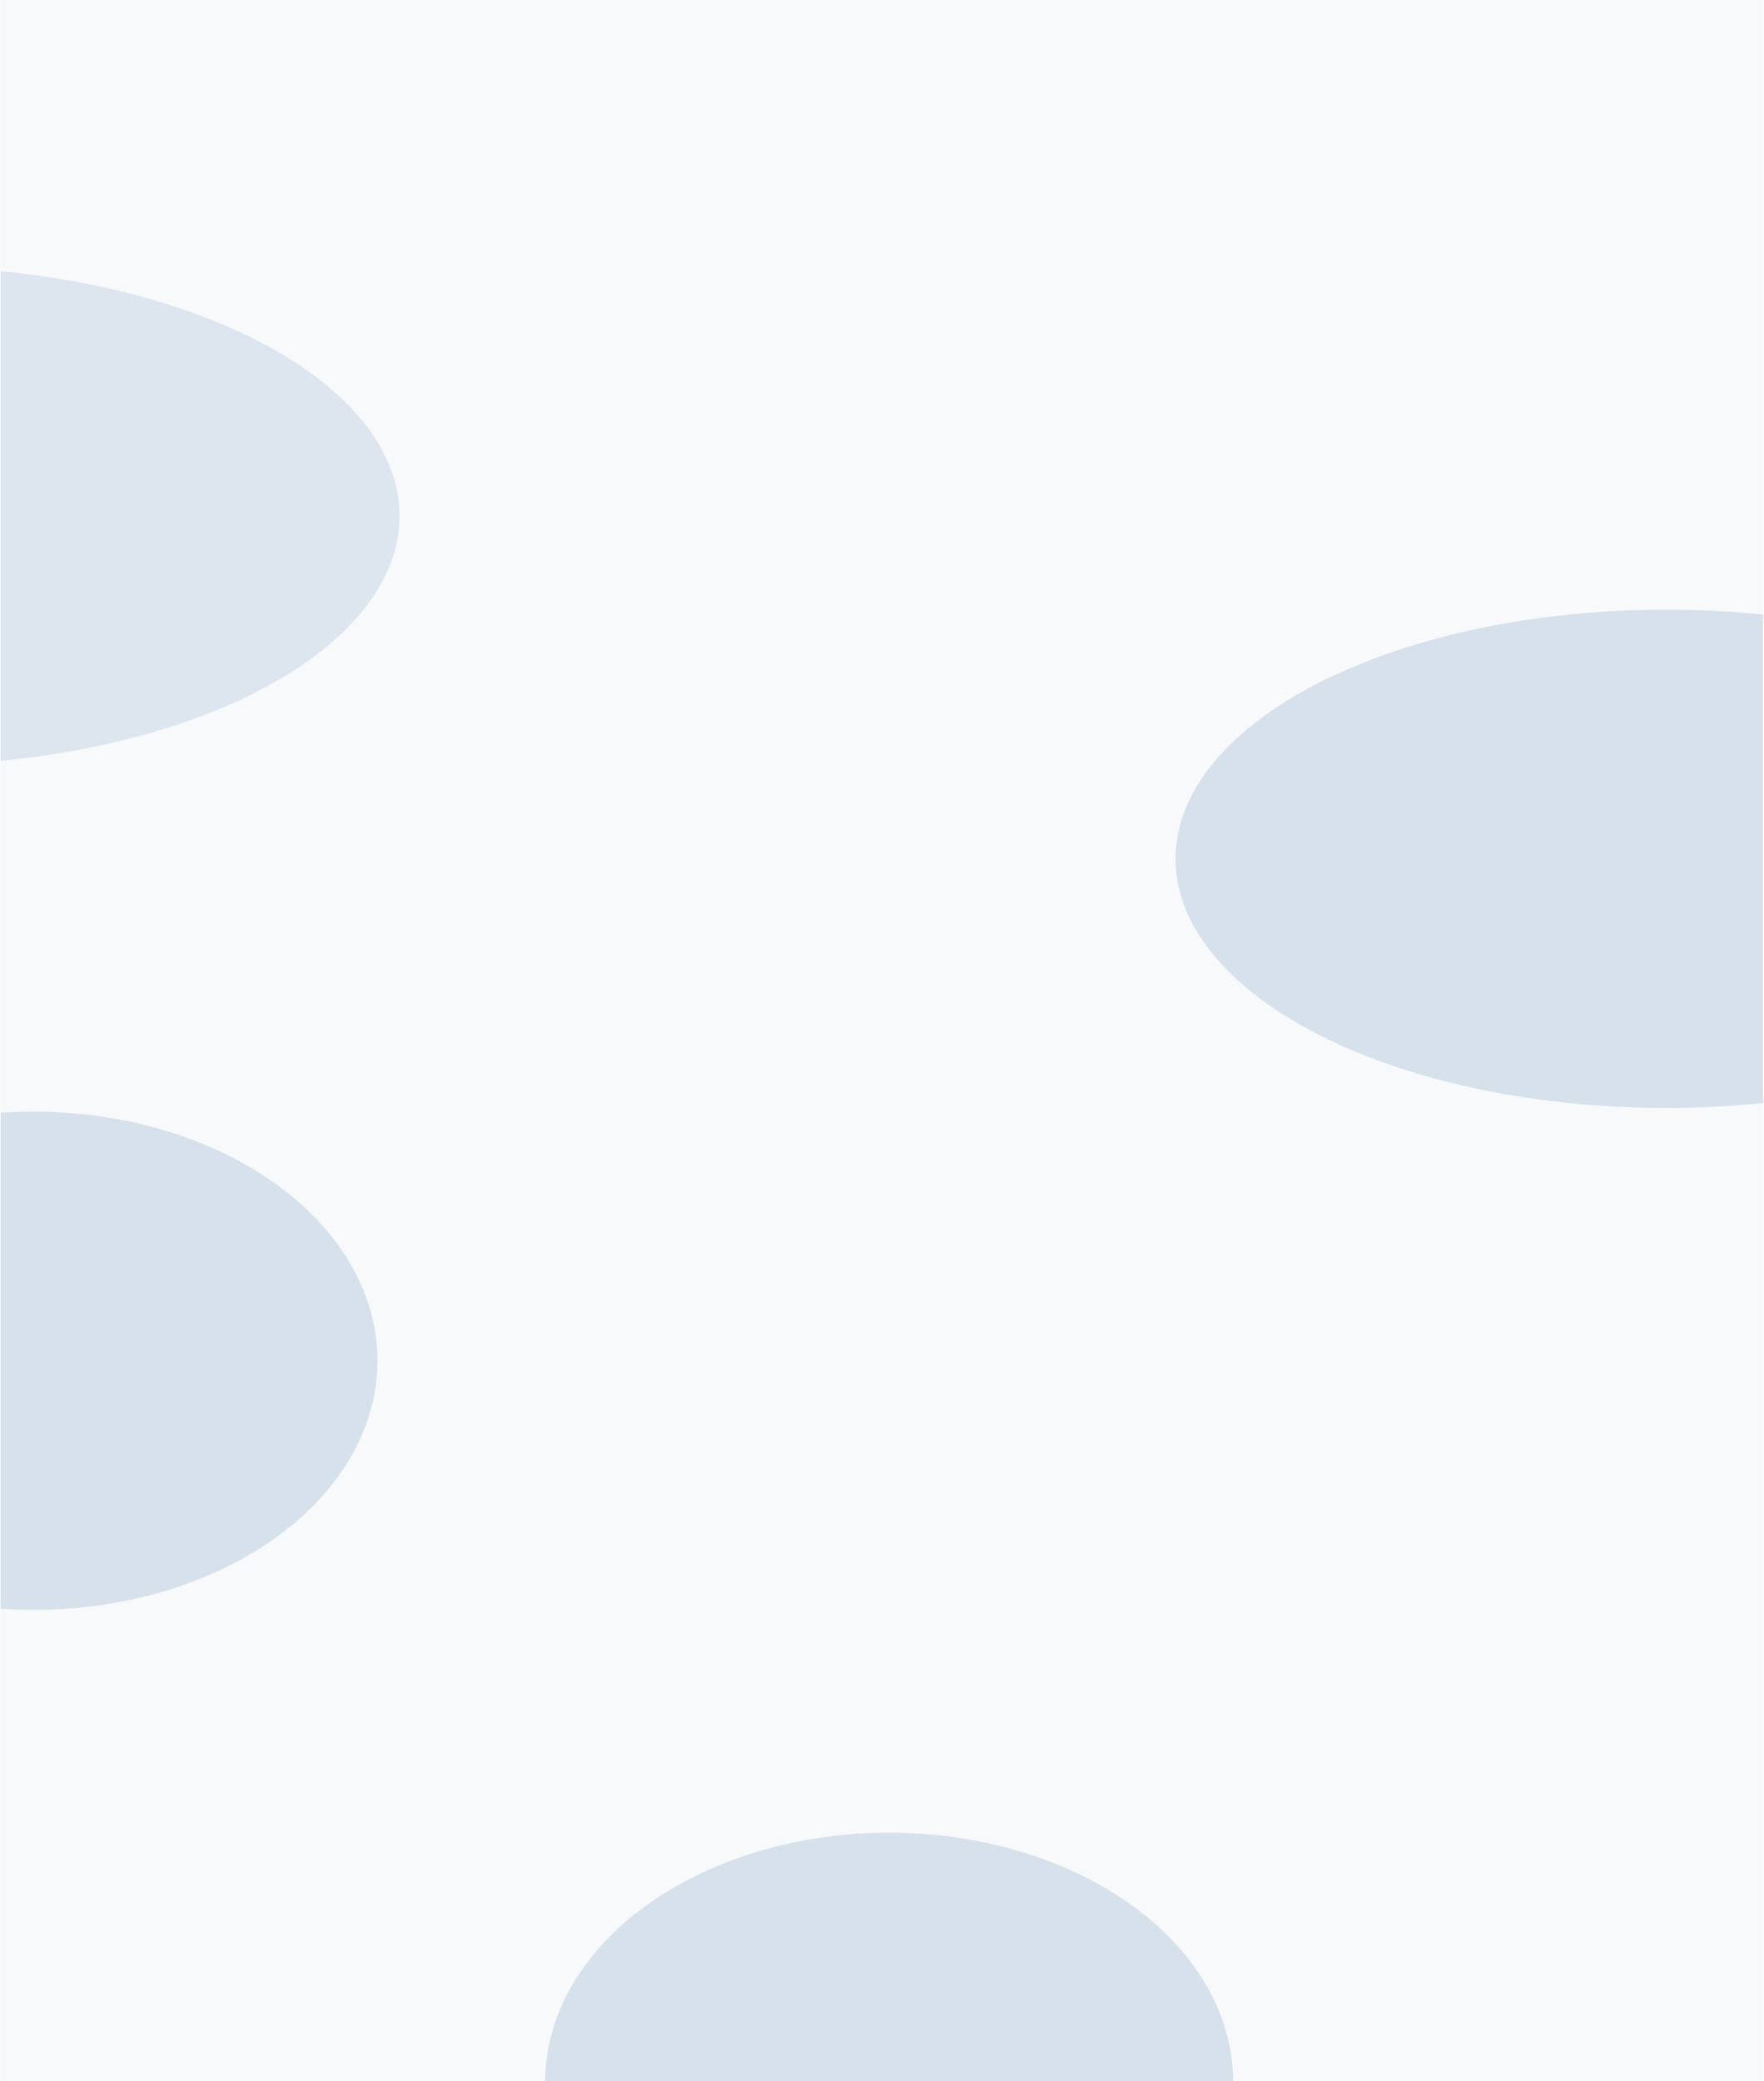 <svg width="1441" height="1700" viewBox="0 0 1441 1700"  opacity="0.7" fill="none" xmlns="http://www.w3.org/2000/svg">
<g clip-path="url(#clip0_2379_17476)">
<rect width="1440" height="1700" transform="translate(0.344)" fill="#F3F6F9"/>
<g opacity="0.2">
<g filter="url(#filter0_f_2379_17476)">
<ellipse cx="1360.84" cy="701.5" rx="400.5" ry="203.5" fill="#10498D"/>
</g>
<g opacity="0.8" filter="url(#filter1_f_2379_17476)">
<ellipse cx="-74.156" cy="421.5" rx="400.5" ry="203.5" fill="#10498D"/>
</g>
<g filter="url(#filter2_f_2379_17476)">
<ellipse cx="27.344" cy="1111.5" rx="281" ry="203.5" fill="#10498D"/>
</g>
<g filter="url(#filter3_f_2379_17476)">
<ellipse cx="726.344" cy="1700.5" rx="281" ry="203.5" fill="#10498D"/>
</g>
</g>
</g>
<defs>
<filter id="filter0_f_2379_17476" x="620.344" y="158" width="1481" height="1087" filterUnits="userSpaceOnUse" color-interpolation-filters="sRGB">
<feFlood flood-opacity="0" result="BackgroundImageFix"/>
<feBlend mode="normal" in="SourceGraphic" in2="BackgroundImageFix" result="shape"/>
<feGaussianBlur stdDeviation="170" result="effect1_foregroundBlur_2379_17476"/>
</filter>
<filter id="filter1_f_2379_17476" x="-814.656" y="-122" width="1481" height="1087" filterUnits="userSpaceOnUse" color-interpolation-filters="sRGB">
<feFlood flood-opacity="0" result="BackgroundImageFix"/>
<feBlend mode="normal" in="SourceGraphic" in2="BackgroundImageFix" result="shape"/>
<feGaussianBlur stdDeviation="170" result="effect1_foregroundBlur_2379_17476"/>
</filter>
<filter id="filter2_f_2379_17476" x="-593.656" y="568" width="1242" height="1087" filterUnits="userSpaceOnUse" color-interpolation-filters="sRGB">
<feFlood flood-opacity="0" result="BackgroundImageFix"/>
<feBlend mode="normal" in="SourceGraphic" in2="BackgroundImageFix" result="shape"/>
<feGaussianBlur stdDeviation="170" result="effect1_foregroundBlur_2379_17476"/>
</filter>
<filter id="filter3_f_2379_17476" x="105.344" y="1157" width="1242" height="1087" filterUnits="userSpaceOnUse" color-interpolation-filters="sRGB">
<feFlood flood-opacity="0" result="BackgroundImageFix"/>
<feBlend mode="normal" in="SourceGraphic" in2="BackgroundImageFix" result="shape"/>
<feGaussianBlur stdDeviation="170" result="effect1_foregroundBlur_2379_17476"/>
</filter>
<clipPath id="clip0_2379_17476">
<rect width="1440" height="1700" fill="white" transform="translate(0.344)"/>
</clipPath>
</defs>
</svg>

